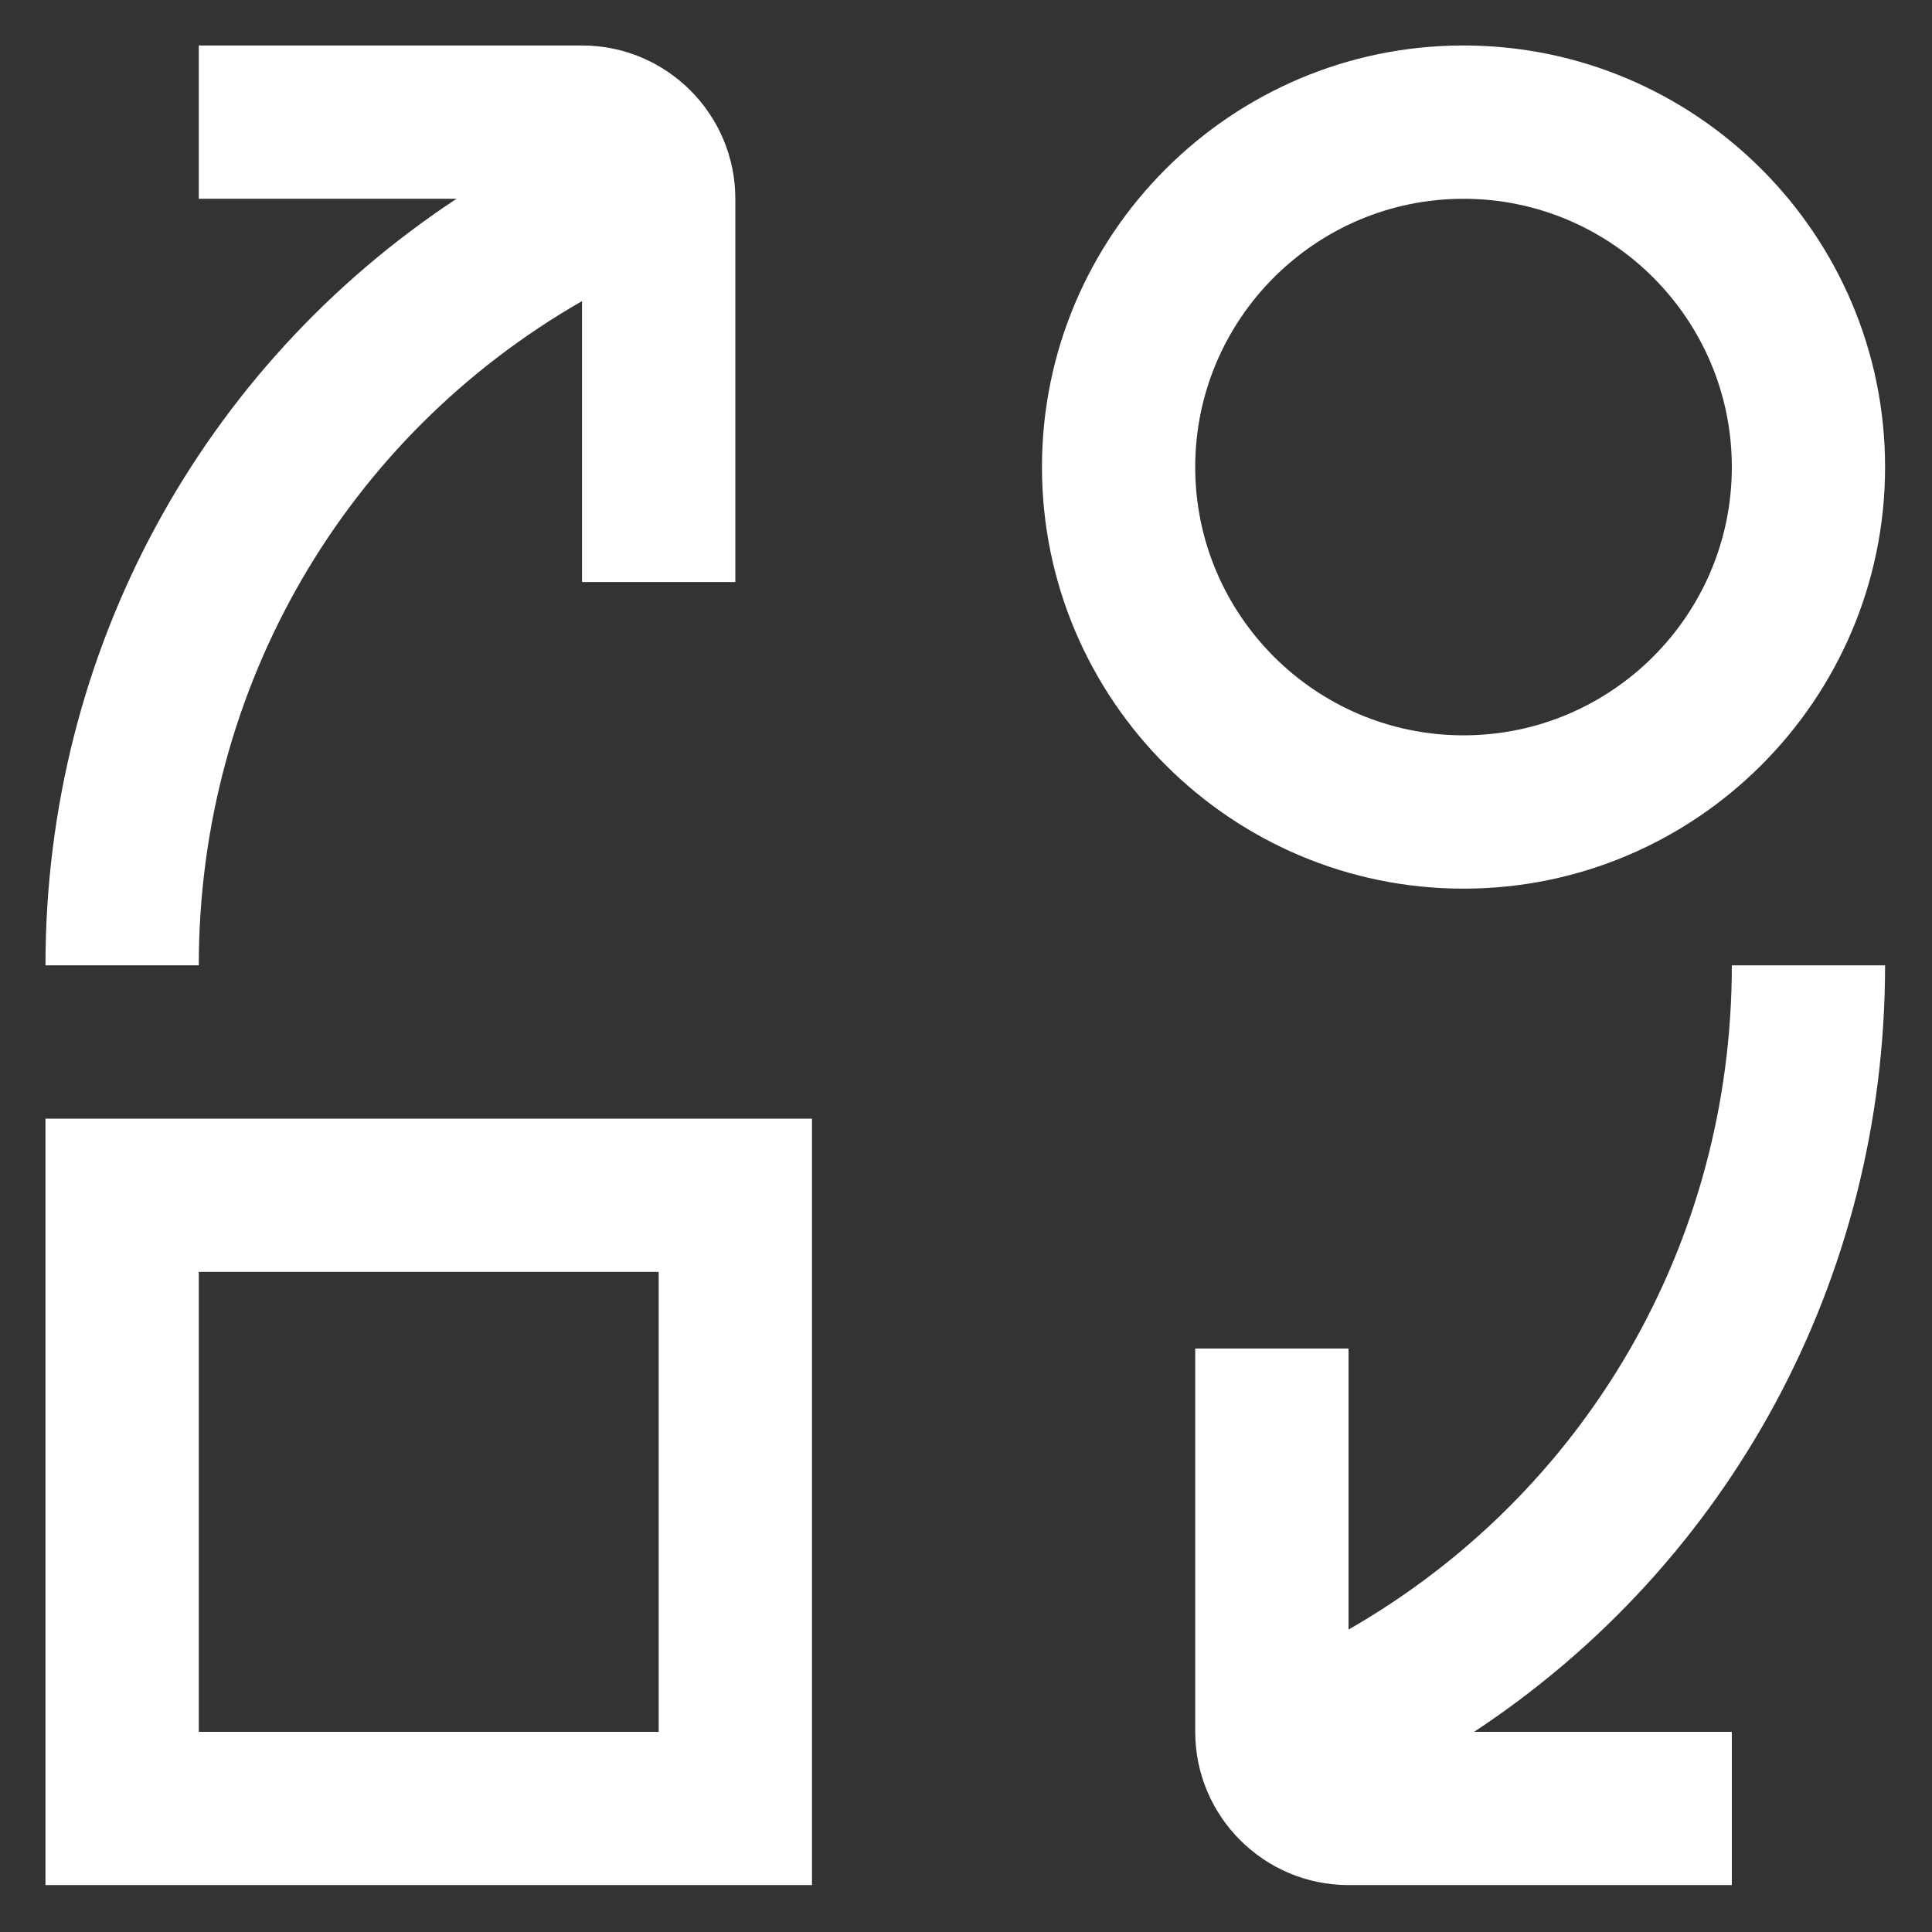 <svg width="28" height="28" viewBox="0 0 28 28" fill="none" xmlns="http://www.w3.org/2000/svg">
<rect x="0" y="0" width="28" height="28" fill="#333333" stroke="none"/>
<g clip-path="url(#clip0_165_5200)">
<path d="M0.659 27.32H11.768V16.212H0.659V27.32ZM2.881 18.433H9.546V25.099H2.881V18.433ZM27.32 6.769C27.32 3.401 24.579 0.659 21.21 0.659C17.842 0.659 15.101 3.401 15.101 6.769C15.101 10.137 17.842 12.879 21.21 12.879C24.579 12.879 27.32 10.137 27.32 6.769ZM17.322 6.769C17.322 4.625 19.067 2.881 21.21 2.881C23.355 2.881 25.099 4.625 25.099 6.769C25.099 8.913 23.355 10.657 21.21 10.657C19.067 10.657 17.322 8.913 17.322 6.769ZM6.616 2.881H2.881V0.659H8.435C9.661 0.659 10.657 1.656 10.657 2.881V8.435H8.435V4.364C5.015 6.325 2.881 9.946 2.881 13.99H0.659C0.659 9.424 2.93 5.313 6.616 2.881ZM21.364 25.099H25.099V27.32H19.544C18.319 27.32 17.322 26.324 17.322 25.099V19.544H19.544V23.617C22.965 21.656 25.099 18.035 25.099 13.99H27.32C27.32 18.554 25.051 22.668 21.364 25.099Z" fill="white"/>
</g>
<defs>
<clipPath id="clip0_165_5200">
<rect width="26.661" height="26.661" fill="white" transform="translate(0.659 0.659)"/>
</clipPath>
</defs>
</svg>
